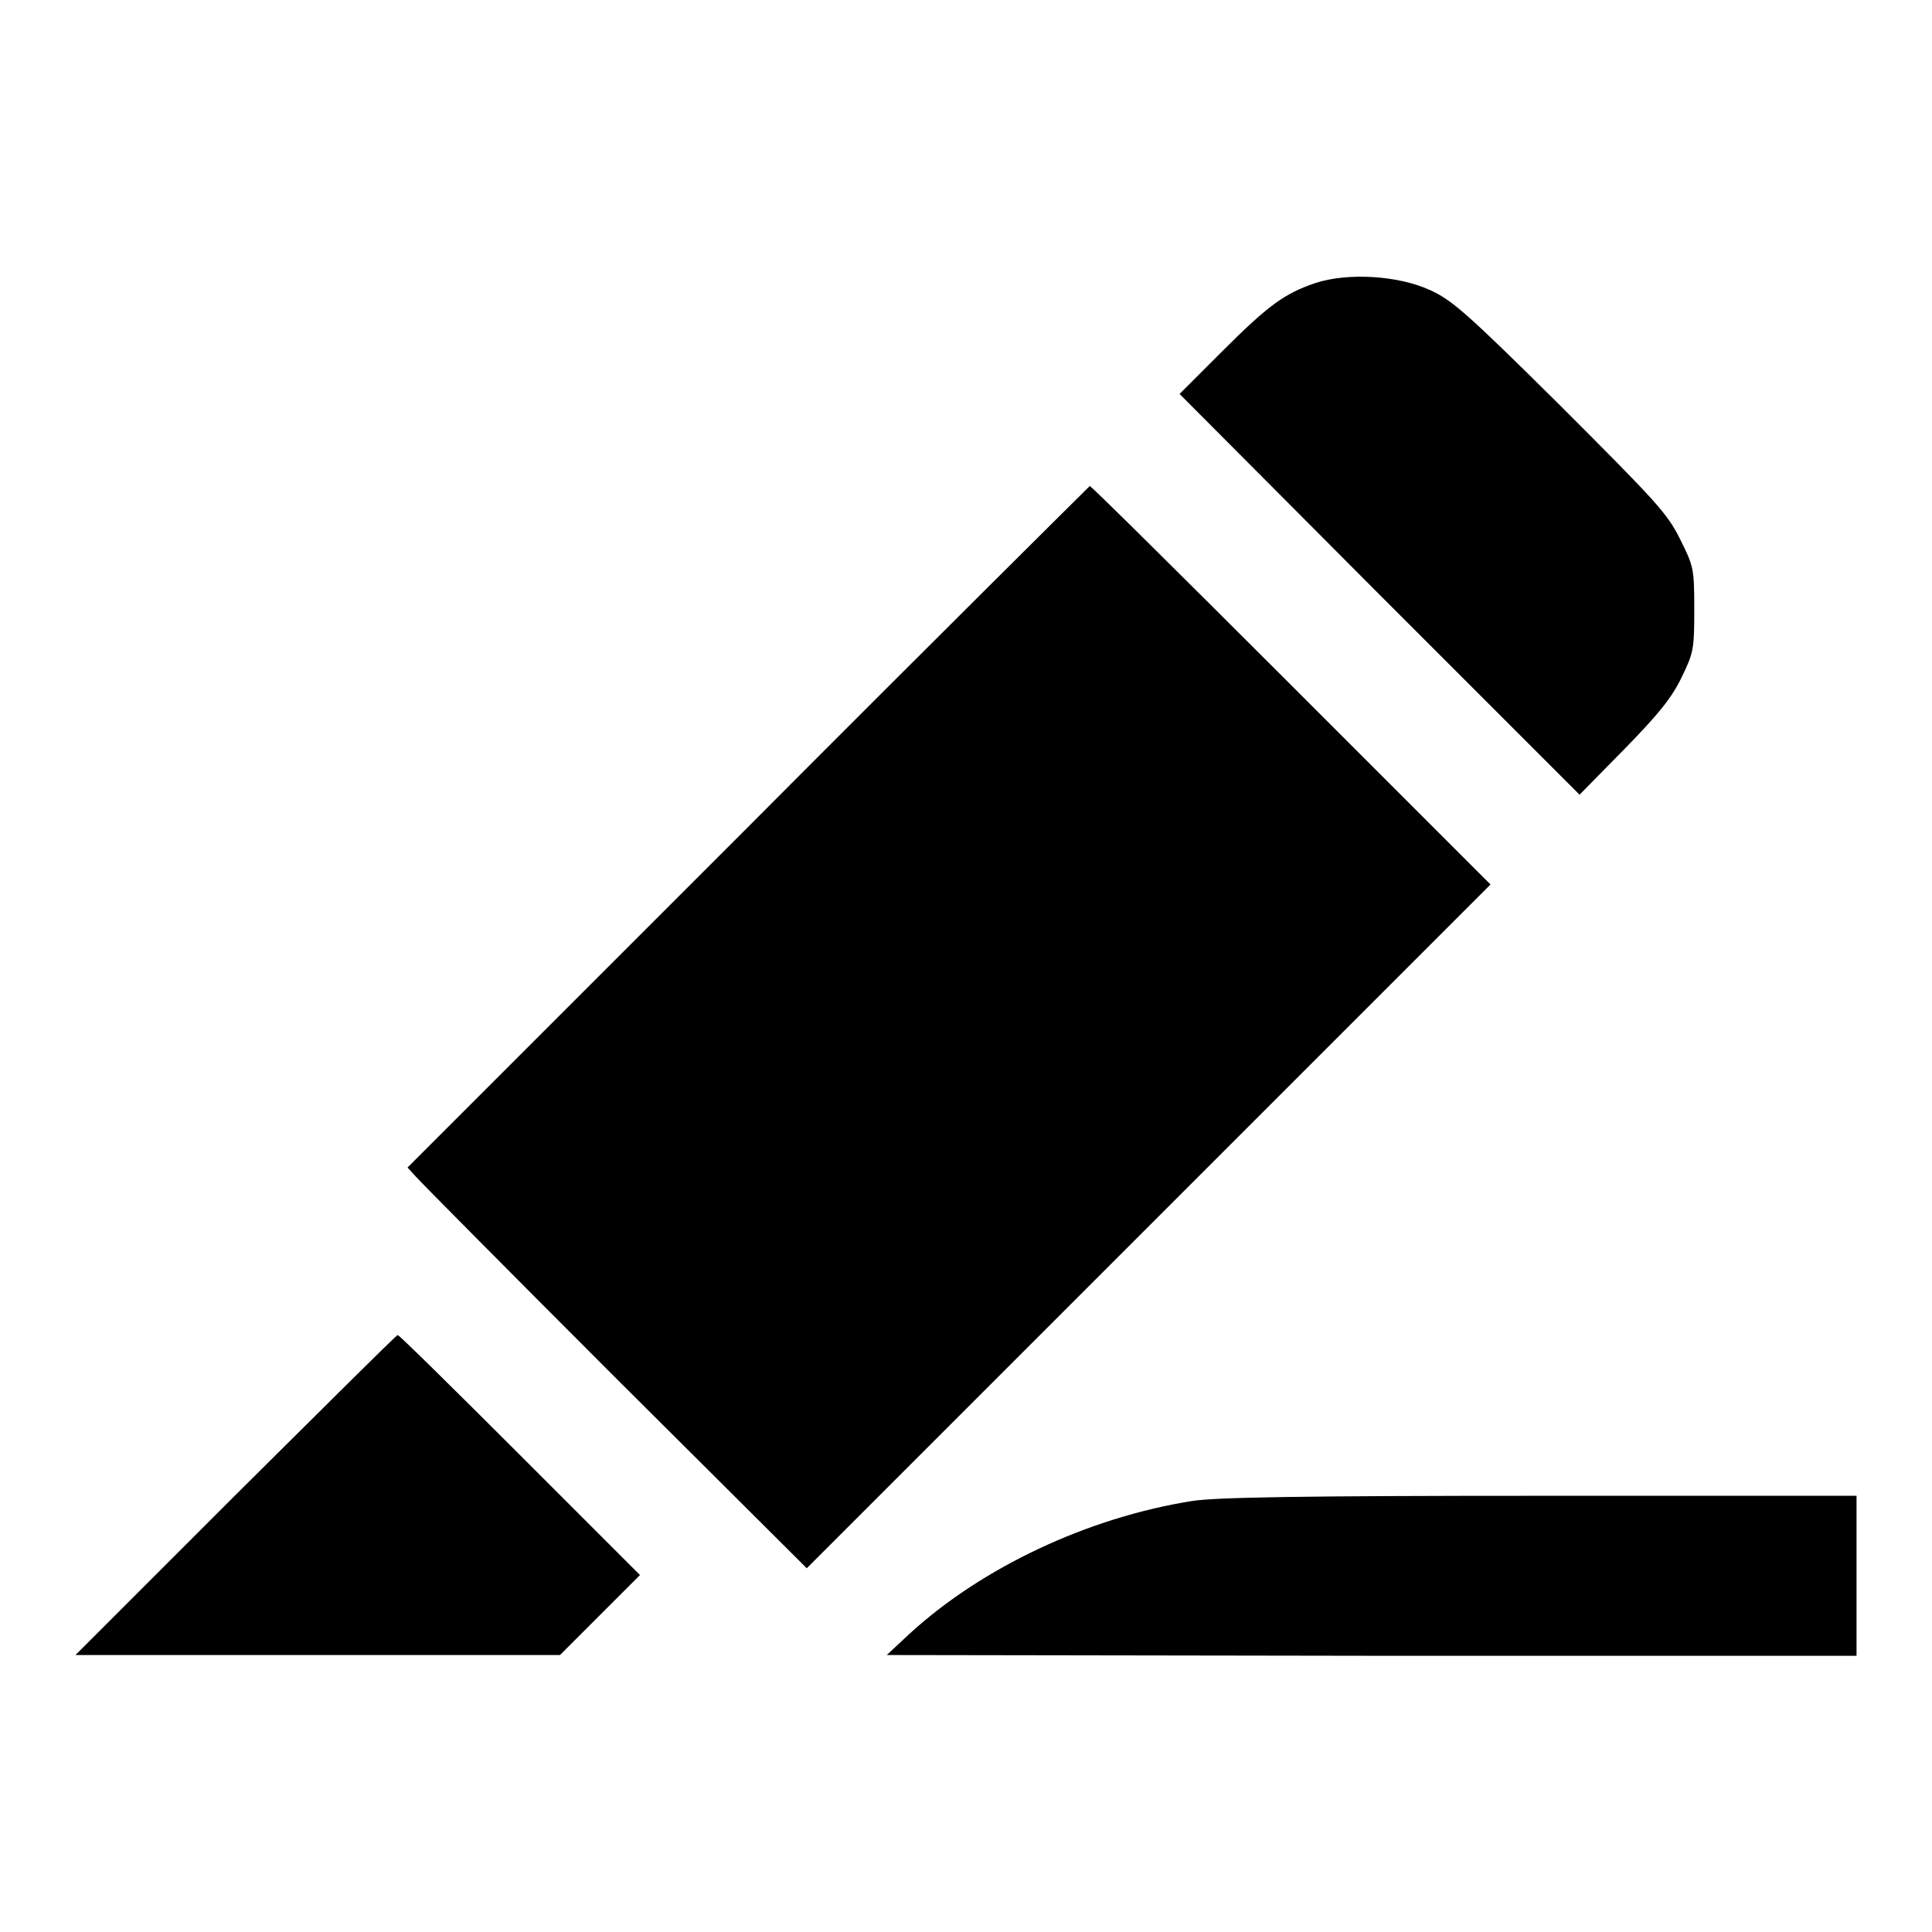 <?xml version="1.0" encoding="utf-8"?>
<!-- Svg Vector Icons : http://www.onlinewebfonts.com/icon -->
<!DOCTYPE svg PUBLIC "-//W3C//DTD SVG 1.1//EN" "http://www.w3.org/Graphics/SVG/1.1/DTD/svg11.dtd">
<svg version="1.1" xmlns="http://www.w3.org/2000/svg" xmlns:xlink="http://www.w3.org/1999/xlink" x="0px" y="0px" viewBox="0 0 256 256" enable-background="new 0 0 256 256" xml:space="preserve">
<g><g><g><path fill="#000000" d="M174.3,37.5c-4.1,1.4-6.2,2.9-12.4,9.1l-5.6,5.6l26.5,26.6l26.5,26.5l5.9-6c4.5-4.6,6.3-6.8,7.6-9.5c1.6-3.3,1.7-3.7,1.7-9.1c0-5.4-0.1-5.7-1.9-9.3c-1.7-3.4-3.1-4.9-15.9-17.7c-12.6-12.5-14.4-14-17.3-15.3C185.2,36.5,178.6,36.1,174.3,37.5z"/><path fill="#000000" d="M99.1,109.6L54,154.7l1,1.1c0.5,0.6,12.4,12.6,26.4,26.6l25.5,25.4l45.3-45.3l45.3-45.3l-26.4-26.4c-14.5-14.5-26.5-26.4-26.7-26.4C144.4,64.4,123.9,84.7,99.1,109.6z"/><path fill="#000000" d="M31.2,198.1L10,219.3h32.1h32.1l5.3-5.3l5.3-5.3l-15.9-15.9c-8.7-8.7-16-15.9-16.2-15.9C52.5,176.9,42.9,186.5,31.2,198.1z"/><path fill="#000000" d="M157.9,198.9c-13.8,2.2-27.8,8.8-37.4,17.6l-3,2.8l64.3,0.1H246v-10.6v-10.6l-42,0C172.5,198.2,160.9,198.4,157.9,198.9z"/></g></g></g>
</svg>